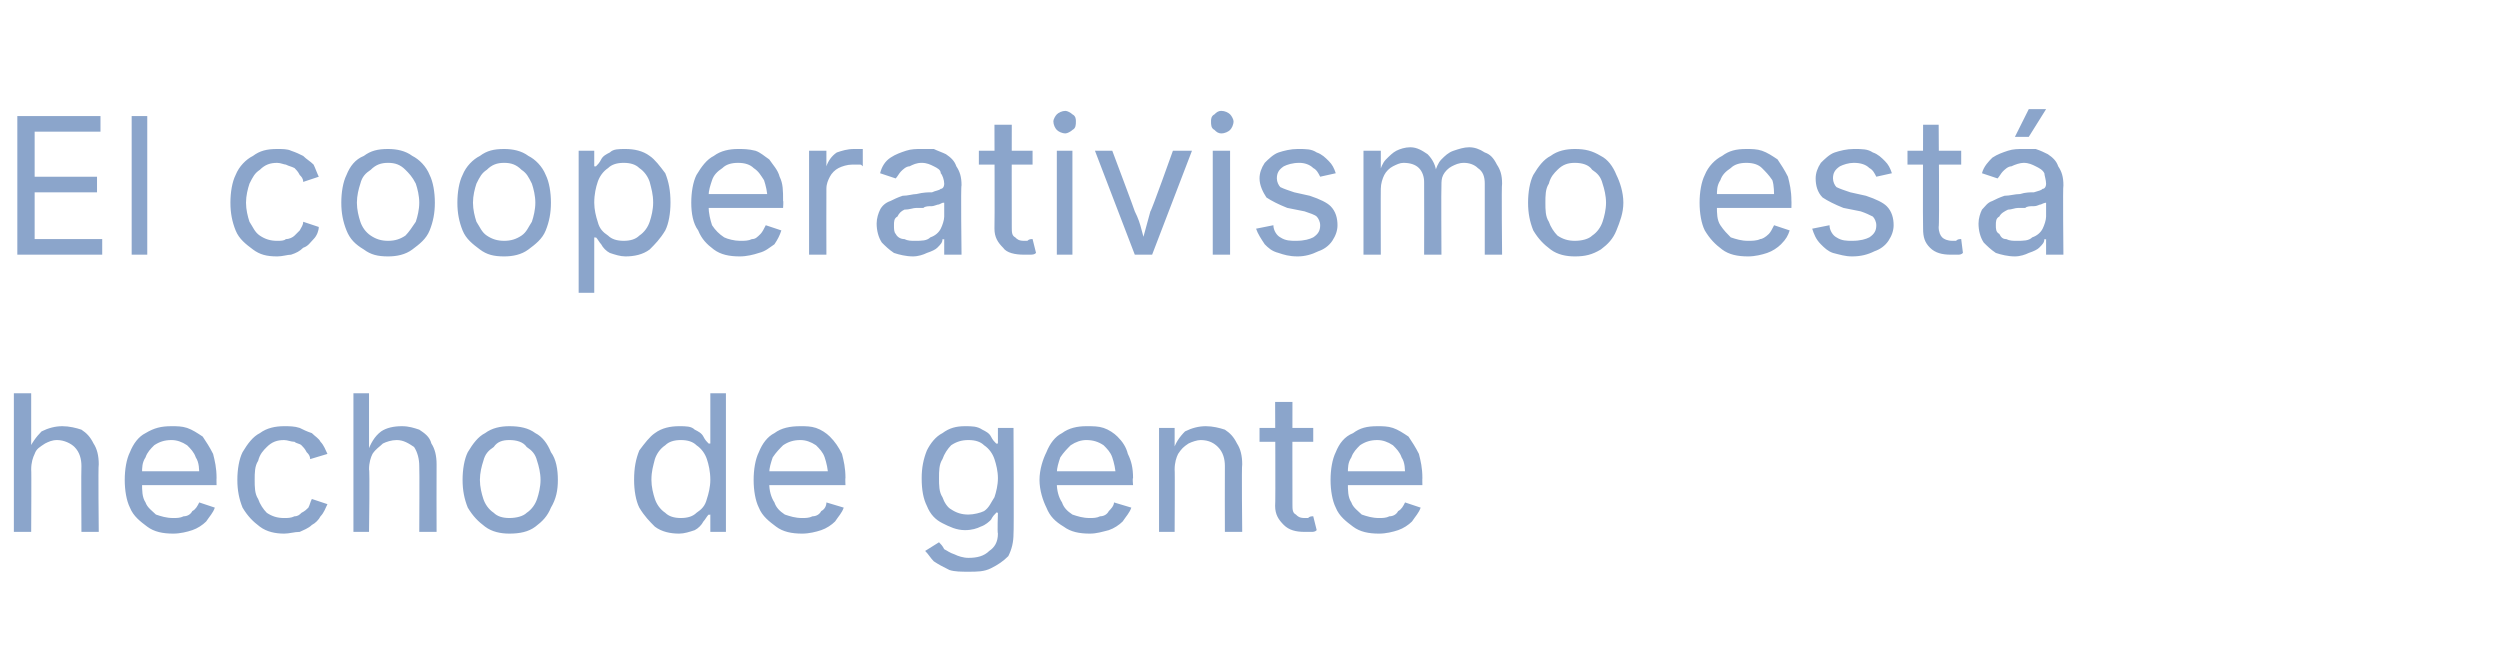 <?xml version="1.0" standalone="no"?><!DOCTYPE svg PUBLIC "-//W3C//DTD SVG 1.1//EN" "http://www.w3.org/Graphics/SVG/1.1/DTD/svg11.dtd"><svg xmlns="http://www.w3.org/2000/svg" version="1.1" width="144.3px" height="38.7px" viewBox="0 -4 144.3 38.7" style="top:-4px"><desc>El cooperativismo est hecho de gente</desc><defs/><g id="Polygon134608"><path d="m1.8 23.1c.02-.04 0 3.6 0 3.6l-1 0l0-8l1 0l0 3.4c0 0-.15.01-.2 0c.2-.5.5-.9.8-1.2c.4-.2.8-.3 1.2-.3c.4 0 .8.1 1.1.2c.3.2.5.4.7.8c.2.3.3.7.3 1.2c-.04.04 0 3.9 0 3.9l-1 0c0 0-.02-3.78 0-3.8c0-.4-.1-.8-.4-1.1c-.2-.2-.6-.4-1-.4c-.3 0-.5.1-.7.2c-.3.2-.5.3-.6.6c-.1.2-.2.5-.2.9zm8.2 3.7c-.6 0-1.1-.1-1.5-.4c-.4-.3-.8-.6-1-1.1c-.2-.4-.3-1-.3-1.6c0-.6.1-1.2.3-1.6c.2-.5.5-.9.9-1.1c.5-.3.9-.4 1.5-.4c.3 0 .6 0 .9.1c.3.1.6.3.9.5c.2.3.4.6.6 1c.1.4.2.8.2 1.4c-.01-.02 0 .4 0 .4l-4.7 0l0-.8l4.2 0c0 0-.48.27-.5.3c0-.4 0-.8-.2-1.1c-.1-.3-.3-.5-.5-.7c-.3-.2-.6-.3-.9-.3c-.4 0-.7.1-1 .3c-.2.2-.4.4-.5.7c-.2.3-.2.6-.2.9c0 0 0 .6 0 .6c0 .4 0 .8.2 1.1c.1.3.4.5.6.7c.3.1.6.2 1 .2c.2 0 .4 0 .6-.1c.2 0 .4-.1.5-.3c.2-.1.3-.3.4-.5c0 0 .9.3.9.3c-.1.3-.3.5-.5.8c-.2.2-.5.4-.8.5c-.3.1-.7.2-1.1.2zm6.4 0c-.5 0-1-.1-1.4-.4c-.4-.3-.7-.6-1-1.1c-.2-.5-.3-1-.3-1.6c0-.6.1-1.2.3-1.6c.3-.5.6-.9 1-1.1c.4-.3.9-.4 1.4-.4c.3 0 .6 0 .9.1c.2.1.4.2.7.3c.2.2.4.3.5.5c.2.2.3.5.4.7c0 0-1 .3-1 .3c0-.2-.1-.3-.2-.4c-.1-.2-.2-.3-.3-.4c-.1-.1-.3-.1-.4-.2c-.2 0-.4-.1-.6-.1c-.4 0-.7.1-1 .4c-.2.2-.4.4-.5.8c-.2.3-.2.7-.2 1.1c0 .4 0 .8.2 1.1c.1.3.3.6.5.8c.3.2.6.3 1 .3c.2 0 .4 0 .6-.1c.2 0 .3-.1.4-.2c.2-.1.3-.2.4-.3c.1-.2.1-.3.2-.5c0 0 .9.3.9.3c-.1.2-.2.5-.4.7c-.1.2-.3.4-.5.5c-.2.2-.5.3-.7.4c-.3 0-.6.1-.9.1zm4.9-3.7c.05-.04 0 3.6 0 3.6l-.9 0l0-8l.9 0l0 3.4c0 0-.12.01-.1 0c.2-.5.4-.9.8-1.2c.3-.2.7-.3 1.2-.3c.4 0 .7.1 1 .2c.3.2.6.4.7.8c.2.3.3.7.3 1.2c-.01.04 0 3.9 0 3.9l-1 0c0 0 .02-3.78 0-3.8c0-.4-.1-.8-.3-1.1c-.3-.2-.6-.4-1-.4c-.3 0-.6.1-.8.2c-.2.2-.4.3-.6.6c-.1.2-.2.5-.2.9zm8.1 3.7c-.5 0-1-.1-1.4-.4c-.4-.3-.7-.6-1-1.1c-.2-.5-.3-1-.3-1.6c0-.6.1-1.2.3-1.6c.3-.5.6-.9 1-1.1c.4-.3.9-.4 1.4-.4c.6 0 1.1.1 1.5.4c.4.2.7.6.9 1.1c.3.4.4 1 .4 1.6c0 .6-.1 1.1-.4 1.6c-.2.5-.5.8-.9 1.1c-.4.3-.9.4-1.5.4zm0-.9c.4 0 .8-.1 1-.3c.3-.2.5-.5.6-.8c.1-.3.2-.7.2-1.1c0-.4-.1-.8-.2-1.1c-.1-.4-.3-.6-.6-.8c-.2-.3-.6-.4-1-.4c-.4 0-.7.1-.9.4c-.3.2-.5.4-.6.8c-.1.3-.2.7-.2 1.1c0 .4.1.8.2 1.1c.1.3.3.6.6.8c.2.2.5.3.9.3zm9.8.9c-.5 0-1-.1-1.4-.4c-.3-.3-.6-.6-.9-1.1c-.2-.4-.3-1-.3-1.6c0-.7.1-1.2.3-1.7c.3-.4.6-.8.9-1c.4-.3.9-.4 1.4-.4c.4 0 .7 0 .9.2c.2.1.4.2.5.4c.1.2.2.3.3.4c0 .01.1 0 .1 0l0-2.9l.9 0l0 8l-.9 0l0-1c0 0-.1.03-.1 0c-.1.1-.2.3-.3.4c-.1.2-.3.4-.5.5c-.3.1-.6.2-.9.2zm.1-.9c.4 0 .7-.1.9-.3c.3-.2.5-.4.6-.8c.1-.3.2-.7.2-1.1c0-.5-.1-.9-.2-1.2c-.1-.3-.3-.6-.6-.8c-.2-.2-.5-.3-.9-.3c-.4 0-.7.1-.9.3c-.3.2-.5.5-.6.8c-.1.4-.2.7-.2 1.2c0 .4.1.8.2 1.1c.1.3.3.6.6.8c.2.2.5.3.9.3zm7 .9c-.6 0-1.1-.1-1.5-.4c-.4-.3-.8-.6-1-1.1c-.2-.4-.3-1-.3-1.6c0-.6.1-1.2.3-1.6c.2-.5.5-.9.9-1.1c.4-.3.9-.4 1.5-.4c.3 0 .6 0 .9.1c.3.1.6.3.8.5c.3.3.5.6.7 1c.1.4.2.8.2 1.4c-.02-.02 0 .4 0 .4l-4.7 0l0-.8l4.2 0c0 0-.5.27-.5.3c0-.4-.1-.8-.2-1.1c-.1-.3-.3-.5-.5-.7c-.3-.2-.6-.3-.9-.3c-.4 0-.7.1-1 .3c-.2.2-.4.4-.6.7c-.1.3-.2.6-.2.9c0 0 0 .6 0 .6c0 .4.1.8.3 1.1c.1.3.3.5.6.7c.3.1.6.2 1 .2c.2 0 .4 0 .6-.1c.2 0 .4-.1.5-.3c.2-.1.3-.3.3-.5c0 0 1 .3 1 .3c-.1.3-.3.5-.5.8c-.2.2-.5.4-.8.5c-.3.1-.7.2-1.1.2zm9.6 2.2c-.4 0-.8 0-1.1-.1c-.4-.2-.6-.3-.9-.5c-.2-.2-.3-.4-.5-.6c0 0 .8-.5.8-.5c.1.1.2.2.3.4c.2.1.3.2.6.3c.2.1.5.2.8.2c.5 0 .9-.1 1.2-.4c.3-.2.5-.5.5-1c-.04-.04 0-1.2 0-1.2c0 0-.13-.04-.1 0c-.1.1-.2.2-.3.4c-.1.1-.3.3-.6.4c-.2.1-.5.2-.9.2c-.5 0-.9-.2-1.3-.4c-.4-.2-.7-.5-.9-1c-.2-.4-.3-.9-.3-1.6c0-.6.1-1.1.3-1.6c.2-.4.5-.8.9-1c.4-.3.8-.4 1.3-.4c.4 0 .7 0 1 .2c.2.1.4.2.5.4c.1.2.2.3.3.4c-.01.01.1 0 .1 0l0-.9l.9 0c0 0 .03 6.11 0 6.1c0 .5-.1.9-.3 1.3c-.3.3-.6.5-1 .7c-.4.2-.8.2-1.3.2zm0-3.3c.3 0 .7-.1.9-.2c.3-.2.4-.5.6-.8c.1-.3.2-.7.2-1.1c0-.4-.1-.8-.2-1.1c-.1-.3-.3-.6-.6-.8c-.2-.2-.5-.3-.9-.3c-.4 0-.7.1-1 .3c-.2.2-.4.5-.5.8c-.2.3-.2.7-.2 1.1c0 .4 0 .8.2 1.1c.1.3.3.6.5.7c.3.2.6.3 1 .3zm7 1.1c-.6 0-1.1-.1-1.5-.4c-.5-.3-.8-.6-1-1.1c-.2-.4-.4-1-.4-1.6c0-.6.2-1.2.4-1.6c.2-.5.5-.9.9-1.1c.4-.3.9-.4 1.4-.4c.4 0 .7 0 1 .1c.3.1.6.3.8.5c.3.3.5.6.6 1c.2.4.3.8.3 1.4c-.04-.02 0 .4 0 .4l-4.7 0l0-.8l4.1 0c0 0-.41.27-.4.3c0-.4-.1-.8-.2-1.1c-.1-.3-.3-.5-.5-.7c-.3-.2-.6-.3-1-.3c-.3 0-.6.1-.9.3c-.2.2-.4.4-.6.7c-.1.3-.2.6-.2.9c0 0 0 .6 0 .6c0 .4.1.8.3 1.1c.1.3.3.5.6.7c.3.1.6.2 1 .2c.2 0 .4 0 .6-.1c.2 0 .4-.1.5-.3c.1-.1.3-.3.3-.5c0 0 1 .3 1 .3c-.1.3-.3.5-.5.8c-.2.2-.5.4-.8.5c-.4.1-.7.2-1.1.2zm4.9-3.7c.02-.04 0 3.6 0 3.6l-.9 0l0-6l.9 0l0 1.4c0 0-.14.01-.1 0c.1-.5.4-.9.7-1.2c.4-.2.8-.3 1.2-.3c.4 0 .8.1 1.1.2c.3.2.5.4.7.8c.2.3.3.7.3 1.2c-.04.04 0 3.9 0 3.9l-1 0c0 0-.01-3.78 0-3.8c0-.4-.1-.8-.4-1.1c-.2-.2-.5-.4-1-.4c-.2 0-.5.1-.7.2c-.3.2-.4.3-.6.6c-.1.2-.2.5-.2.9zm8-2.4l0 .8l-3.1 0l0-.8l3.1 0zm-2.2-1.5l1 0c0 0-.01 5.9 0 5.9c0 .3 0 .5.2.6c.1.1.2.2.5.2c.1 0 .1 0 .2 0c.1-.1.2-.1.3-.1c0 0 .2.8.2.8c-.1.1-.2.1-.3.1c-.2 0-.3 0-.4 0c-.5 0-.9-.1-1.2-.4c-.3-.3-.5-.6-.5-1.1c.03-.03 0-6 0-6zm6 7.6c-.6 0-1.1-.1-1.5-.4c-.4-.3-.8-.6-1-1.1c-.2-.4-.3-1-.3-1.6c0-.6.1-1.2.3-1.6c.2-.5.5-.9 1-1.1c.4-.3.8-.4 1.4-.4c.3 0 .6 0 .9.1c.3.1.6.3.9.5c.2.3.4.6.6 1c.1.4.2.8.2 1.4c-.01-.02 0 .4 0 .4l-4.7 0l0-.8l4.2 0c0 0-.48.27-.5.3c0-.4 0-.8-.2-1.1c-.1-.3-.3-.5-.5-.7c-.3-.2-.6-.3-.9-.3c-.4 0-.7.1-1 .3c-.2.2-.4.4-.5.7c-.2.3-.2.6-.2.9c0 0 0 .6 0 .6c0 .4 0 .8.2 1.1c.1.3.4.5.6.7c.3.1.6.2 1 .2c.2 0 .4 0 .6-.1c.2 0 .4-.1.5-.3c.2-.1.3-.3.4-.5c0 0 .9.3.9.3c-.1.3-.3.5-.5.8c-.2.2-.5.4-.8.5c-.3.1-.7.2-1.1.2z" stroke="none" fill="#8ba5cb"/></g><g id="Polygon134607"><path d="m1 10.7l0-8l4.8 0l0 .9l-3.8 0l0 2.6l3.6 0l0 .9l-3.6 0l0 2.7l3.9 0l0 .9l-4.9 0zm7.5-8l0 8l-.9 0l0-8l.9 0zm7.5 8.1c-.6 0-1-.1-1.4-.4c-.4-.3-.8-.6-1-1.1c-.2-.5-.3-1-.3-1.6c0-.6.1-1.2.3-1.6c.2-.5.6-.9 1-1.1c.4-.3.8-.4 1.4-.4c.3 0 .6 0 .8.1c.3.1.5.2.7.3c.2.2.4.3.6.5c.1.2.2.5.3.7c0 0-.9.3-.9.3c0-.2-.1-.3-.2-.4c-.1-.2-.2-.3-.3-.4c-.2-.1-.3-.1-.5-.2c-.1 0-.3-.1-.5-.1c-.4 0-.7.1-1 .4c-.3.2-.4.4-.6.8c-.1.3-.2.7-.2 1.1c0 .4.1.8.2 1.1c.2.3.3.6.6.8c.3.2.6.3 1 .3c.2 0 .4 0 .5-.1c.2 0 .4-.1.5-.2c.1-.1.2-.2.3-.3c.1-.2.2-.3.2-.5c0 0 .9.3.9.3c0 .2-.1.5-.3.7c-.2.2-.3.4-.6.5c-.2.2-.4.3-.7.4c-.2 0-.5.1-.8.1zm6.4 0c-.6 0-1-.1-1.4-.4c-.5-.3-.8-.6-1-1.1c-.2-.5-.3-1-.3-1.6c0-.6.1-1.2.3-1.6c.2-.5.5-.9 1-1.1c.4-.3.8-.4 1.4-.4c.5 0 1 .1 1.4.4c.4.2.8.6 1 1.1c.2.4.3 1 .3 1.6c0 .6-.1 1.1-.3 1.6c-.2.5-.6.8-1 1.1c-.4.3-.9.4-1.4.4zm0-.9c.4 0 .7-.1 1-.3c.2-.2.4-.5.6-.8c.1-.3.2-.7.2-1.1c0-.4-.1-.8-.2-1.1c-.2-.4-.4-.6-.6-.8c-.3-.3-.6-.4-1-.4c-.4 0-.7.1-1 .4c-.3.2-.5.4-.6.8c-.1.3-.2.7-.2 1.1c0 .4.1.8.2 1.1c.1.3.3.6.6.8c.3.2.6.3 1 .3zm6.7.9c-.6 0-1-.1-1.4-.4c-.4-.3-.8-.6-1-1.1c-.2-.5-.3-1-.3-1.6c0-.6.1-1.2.3-1.6c.2-.5.6-.9 1-1.1c.4-.3.8-.4 1.4-.4c.5 0 1 .1 1.4.4c.4.2.8.6 1 1.1c.2.4.3 1 .3 1.6c0 .6-.1 1.1-.3 1.6c-.2.5-.6.8-1 1.1c-.4.3-.9.4-1.4.4zm0-.9c.4 0 .7-.1 1-.3c.3-.2.4-.5.6-.8c.1-.3.2-.7.2-1.1c0-.4-.1-.8-.2-1.1c-.2-.4-.3-.6-.6-.8c-.3-.3-.6-.4-1-.4c-.4 0-.7.1-1 .4c-.3.2-.4.4-.6.8c-.1.3-.2.7-.2 1.1c0 .4.1.8.2 1.1c.2.3.3.6.6.8c.3.2.6.3 1 .3zm4.3 3l0-8.2l.9 0l0 .9c0 0 .1.01.1 0c.1-.1.2-.2.3-.4c.1-.2.3-.3.5-.4c.2-.2.5-.2.9-.2c.5 0 1 .1 1.4.4c.3.2.6.6.9 1c.2.5.3 1 .3 1.7c0 .6-.1 1.2-.3 1.6c-.3.5-.6.8-.9 1.1c-.4.3-.9.4-1.4.4c-.3 0-.6-.1-.9-.2c-.2-.1-.4-.3-.5-.5c-.1-.1-.2-.3-.3-.4c0 .03-.1 0-.1 0l0 3.2l-.9 0zm2.6-3c.4 0 .7-.1.9-.3c.3-.2.5-.5.6-.8c.1-.3.2-.7.2-1.1c0-.5-.1-.8-.2-1.2c-.1-.3-.3-.6-.6-.8c-.2-.2-.5-.3-.9-.3c-.4 0-.7.1-.9.3c-.3.2-.5.5-.6.8c-.1.3-.2.7-.2 1.2c0 .4.1.8.2 1.1c.1.4.3.6.6.8c.2.2.5.3.9.3zm6.7.9c-.6 0-1.1-.1-1.5-.4c-.4-.3-.7-.6-.9-1.1c-.3-.4-.4-1-.4-1.6c0-.6.1-1.2.3-1.6c.3-.5.6-.9 1-1.1c.4-.3.9-.4 1.4-.4c.3 0 .6 0 1 .1c.3.1.5.3.8.5c.2.3.5.6.6 1c.2.4.2.8.2 1.4c.03-.02 0 .4 0 .4l-4.6 0l0-.8l4.1 0c0 0-.45.27-.4.3c0-.4-.1-.8-.2-1.1c-.2-.3-.3-.5-.6-.7c-.2-.2-.5-.3-.9-.3c-.4 0-.7.1-.9.3c-.3.2-.5.4-.6.7c-.1.3-.2.6-.2.9c0 0 0 .6 0 .6c0 .4.1.8.2 1.1c.2.3.4.5.7.7c.2.1.6.2.9.2c.3 0 .5 0 .7-.1c.2 0 .3-.1.5-.3c.1-.1.2-.3.3-.5c0 0 .9.3.9.3c-.1.3-.2.5-.4.8c-.3.2-.5.4-.9.5c-.3.1-.7.2-1.1.2zm4-.1l0-6l1 0l0 .9c0 0 .02-.02 0 0c.1-.3.3-.6.6-.8c.3-.1.6-.2 1-.2c.1 0 .1 0 .2 0c.1 0 .2 0 .3 0c0 0 0 1 0 1c-.1-.1-.1-.1-.2-.1c-.2 0-.3 0-.4 0c-.3 0-.6.1-.8.2c-.2.1-.4.3-.5.5c-.1.2-.2.4-.2.7c-.01 0 0 3.8 0 3.8l-1 0zm6 .1c-.4 0-.8-.1-1.1-.2c-.3-.2-.5-.4-.7-.6c-.2-.3-.3-.7-.3-1.1c0-.3.1-.6.2-.8c.1-.2.3-.4.6-.5c.2-.1.4-.2.7-.3c.3 0 .6-.1.8-.1c.4-.1.7-.1.9-.1c.2-.1.4-.1.5-.2c.1 0 .2-.1.2-.3c0 0 0 0 0 0c0-.2-.1-.5-.2-.6c0-.2-.2-.3-.4-.4c-.2-.1-.4-.2-.7-.2c-.3 0-.5.1-.7.2c-.2 0-.4.2-.5.3c-.1.1-.2.3-.3.4c0 0-.9-.3-.9-.3c.1-.4.3-.7.6-.9c.3-.2.6-.3.9-.4c.3-.1.6-.1.9-.1c.2 0 .4 0 .7 0c.2.1.5.2.7.3c.3.2.5.4.6.7c.2.3.3.6.3 1.1c-.05 0 0 4 0 4l-1 0l0-.9c0 0-.06.04-.1 0c0 .2-.1.3-.3.5c-.1.1-.3.2-.6.3c-.2.1-.5.2-.8.2zm.1-.9c.4 0 .7 0 .9-.2c.3-.1.5-.3.6-.5c.1-.2.2-.5.2-.7c0 0 0-.8 0-.8c-.1 0-.1 0-.3.1c-.1 0-.3.1-.4.1c-.2 0-.4 0-.5.1c-.2 0-.3 0-.4 0c-.2 0-.4.1-.7.1c-.2.1-.3.2-.4.4c-.2.1-.2.3-.2.5c0 .2 0 .4.1.5c.1.2.3.3.5.3c.2.1.4.1.6.1zm6.8-5.2l0 .8l-3.1 0l0-.8l3.1 0zm-2.2-1.5l1 0c0 0-.01 5.9 0 5.9c0 .3 0 .5.2.6c.1.1.2.2.5.2c.1 0 .1 0 .2 0c.1-.1.2-.1.3-.1c0 0 .2.8.2.8c-.1.1-.2.1-.4.1c-.1 0-.2 0-.3 0c-.5 0-1-.1-1.2-.4c-.3-.3-.5-.6-.5-1.1c.02-.03 0-6 0-6zm3.6 7.5l0-6l.9 0l0 6l-.9 0zm.5-7c-.2 0-.4-.1-.5-.2c-.1-.1-.2-.3-.2-.5c0-.1.1-.3.2-.4c.1-.1.3-.2.5-.2c.1 0 .3.1.4.2c.2.1.2.3.2.4c0 .2 0 .4-.2.5c-.1.1-.3.2-.4.2zm4 7l-2.3-6l1 0c0 0 1.32 3.51 1.3 3.5c.2.4.3.7.4 1.1c.1.4.2.7.3 1.1c0 0-.4 0-.4 0c.1-.4.2-.7.3-1.1c.1-.4.2-.7.3-1.1c.05.01 1.3-3.5 1.3-3.5l1.1 0l-2.3 6l-1 0zm4.5 0l0-6l1 0l0 6l-1 0zm.5-7c-.2 0-.3-.1-.4-.2c-.2-.1-.2-.3-.2-.5c0-.1 0-.3.2-.4c.1-.1.2-.2.4-.2c.2 0 .4.1.5.2c.1.1.2.3.2.4c0 .2-.1.4-.2.5c-.1.1-.3.2-.5.2zm4.4 7.1c-.5 0-.8-.1-1.1-.2c-.4-.1-.6-.3-.8-.5c-.2-.3-.4-.6-.5-.9c0 0 1-.2 1-.2c0 .3.2.6.4.7c.3.2.6.2.9.2c.5 0 .8-.1 1-.2c.3-.2.4-.4.4-.7c0-.2-.1-.4-.2-.5c-.1-.1-.4-.2-.7-.3c0 0-1-.2-1-.2c-.5-.2-.9-.4-1.2-.6c-.2-.3-.4-.7-.4-1.1c0-.3.1-.6.3-.9c.2-.2.5-.5.8-.6c.3-.1.7-.2 1.1-.2c.5 0 .8 0 1.1.2c.3.1.5.3.7.5c.2.2.3.4.4.7c0 0-.9.2-.9.2c-.1-.2-.2-.4-.4-.5c-.2-.2-.5-.3-.8-.3c-.4 0-.7.1-.9.2c-.3.2-.4.4-.4.7c0 .2.1.4.2.5c.2.1.5.2.8.3c0 0 .9.2.9.2c.6.2 1 .4 1.2.6c.3.3.4.7.4 1.1c0 .3-.1.6-.3.9c-.2.3-.5.5-.8.6c-.4.2-.8.3-1.2.3zm3.8-.1l0-6l1 0l0 1.3c0 0-.1-.01-.1 0c.1-.3.2-.6.4-.8c.2-.2.4-.4.6-.5c.2-.1.5-.2.8-.2c.4 0 .7.2 1 .4c.3.3.5.7.5 1.1c0 0-.1 0-.1 0c.1-.3.2-.6.4-.8c.2-.2.4-.4.7-.5c.3-.1.6-.2.9-.2c.3 0 .6.1.9.3c.3.1.5.3.7.7c.2.3.3.6.3 1.1c-.04.01 0 4.1 0 4.1l-1 0c0 0 0-4.07 0-4.1c0-.4-.1-.7-.4-.9c-.2-.2-.5-.3-.8-.3c-.3 0-.5.1-.7.2c-.2.1-.4.3-.5.5c-.1.2-.1.4-.1.6c-.02.04 0 4 0 4l-1 0c0 0 .01-4.16 0-4.2c0-.3-.1-.6-.3-.8c-.2-.2-.5-.3-.9-.3c-.2 0-.4.1-.6.2c-.2.1-.4.3-.5.5c-.1.2-.2.5-.2.8c-.01-.02 0 3.8 0 3.8l-1 0zm12.2.1c-.5 0-1-.1-1.4-.4c-.4-.3-.7-.6-1-1.1c-.2-.5-.3-1-.3-1.6c0-.6.1-1.2.3-1.6c.3-.5.6-.9 1-1.1c.4-.3.9-.4 1.4-.4c.6 0 1 .1 1.5.4c.4.2.7.6.9 1.1c.2.4.4 1 .4 1.6c0 .6-.2 1.1-.4 1.6c-.2.5-.5.8-.9 1.1c-.5.3-.9.4-1.5.4zm0-.9c.4 0 .8-.1 1-.3c.3-.2.5-.5.6-.8c.1-.3.2-.7.2-1.1c0-.4-.1-.8-.2-1.1c-.1-.4-.3-.6-.6-.8c-.2-.3-.6-.4-1-.4c-.4 0-.7.1-1 .4c-.2.2-.4.4-.5.8c-.2.3-.2.7-.2 1.1c0 .4 0 .8.2 1.1c.1.3.3.6.5.8c.3.2.6.3 1 .3zm10 .9c-.6 0-1.1-.1-1.5-.4c-.4-.3-.7-.6-1-1.1c-.2-.4-.3-1-.3-1.6c0-.6.1-1.2.3-1.6c.2-.5.6-.9 1-1.1c.4-.3.8-.4 1.4-.4c.3 0 .6 0 .9.1c.3.1.6.3.9.5c.2.3.4.6.6 1c.1.4.2.8.2 1.4c.01-.02 0 .4 0 .4l-4.7 0l0-.8l4.2 0c0 0-.46.27-.5.3c0-.4 0-.8-.1-1.1c-.2-.3-.4-.5-.6-.7c-.2-.2-.5-.3-.9-.3c-.4 0-.7.1-.9.3c-.3.2-.5.4-.6.7c-.2.3-.2.6-.2.9c0 0 0 .6 0 .6c0 .4 0 .8.2 1.1c.2.3.4.5.6.7c.3.1.6.2 1 .2c.2 0 .5 0 .7-.1c.1 0 .3-.1.5-.3c.1-.1.2-.3.3-.5c0 0 .9.3.9.3c-.1.3-.2.5-.5.8c-.2.2-.5.4-.8.5c-.3.1-.7.2-1.1.2zm6 0c-.4 0-.7-.1-1.1-.2c-.3-.1-.5-.3-.7-.5c-.3-.3-.4-.6-.5-.9c0 0 1-.2 1-.2c0 .3.2.6.4.7c.3.2.6.2.9.2c.5 0 .8-.1 1-.2c.3-.2.4-.4.4-.7c0-.2-.1-.4-.2-.5c-.2-.1-.4-.2-.7-.3c0 0-1-.2-1-.2c-.5-.2-.9-.4-1.2-.6c-.3-.3-.4-.7-.4-1.1c0-.3.1-.6.3-.9c.2-.2.5-.5.8-.6c.3-.1.7-.2 1.1-.2c.5 0 .8 0 1.1.2c.3.1.5.3.7.5c.2.2.3.4.4.7c0 0-.9.2-.9.2c-.1-.2-.2-.4-.4-.5c-.2-.2-.5-.3-.9-.3c-.3 0-.6.1-.8.2c-.3.2-.4.4-.4.7c0 .2.1.4.2.5c.2.1.5.2.8.3c0 0 .9.2.9.2c.6.2 1 .4 1.2.6c.3.3.4.7.4 1.1c0 .3-.1.6-.3.9c-.2.3-.5.5-.8.6c-.4.2-.8.3-1.3.3zm6.3-6.1l0 .8l-3.1 0l0-.8l3.1 0zm-2.2-1.5l.9 0c0 0 .05 5.9 0 5.9c0 .3.1.5.2.6c.1.1.3.2.6.2c0 0 .1 0 .2 0c.1-.1.2-.1.3-.1c0 0 .1.8.1.8c-.1.1-.2.1-.3.1c-.1 0-.2 0-.4 0c-.5 0-.9-.1-1.2-.4c-.3-.3-.4-.6-.4-1.1c-.02-.03 0-6 0-6zm5.3 7.6c-.4 0-.8-.1-1.1-.2c-.3-.2-.5-.4-.7-.6c-.2-.3-.3-.7-.3-1.1c0-.3.1-.6.2-.8c.2-.2.3-.4.6-.5c.2-.1.4-.2.7-.3c.3 0 .6-.1.9-.1c.3-.1.6-.1.8-.1c.3-.1.4-.1.5-.2c.1 0 .2-.1.2-.3c0 0 0 0 0 0c0-.2-.1-.5-.1-.6c-.1-.2-.3-.3-.5-.4c-.2-.1-.4-.2-.7-.2c-.2 0-.5.1-.7.2c-.2 0-.4.2-.5.3c-.1.1-.2.3-.3.4c0 0-.9-.3-.9-.3c.1-.4.4-.7.6-.9c.3-.2.6-.3.9-.4c.3-.1.6-.1.9-.1c.2 0 .4 0 .7 0c.3.1.5.2.7.3c.3.2.5.4.6.7c.2.3.3.6.3 1.1c-.04 0 0 4 0 4l-1 0l0-.9c0 0-.05.04-.1 0c0 .2-.1.3-.3.5c-.1.1-.3.2-.6.3c-.2.1-.5.2-.8.2zm.1-.9c.4 0 .7 0 .9-.2c.3-.1.5-.3.6-.5c.1-.2.2-.5.2-.7c0 0 0-.8 0-.8c0 0-.1 0-.3.1c-.1 0-.2.1-.4.1c-.2 0-.4 0-.5.1c-.2 0-.3 0-.4 0c-.2 0-.4.1-.6.1c-.2.1-.4.2-.5.4c-.2.1-.2.3-.2.5c0 .2 0 .4.2.5c.1.2.2.3.4.3c.2.1.4.1.6.1zm-.1-6l.8-1.6l1 0l-1 1.6l-.8 0z" stroke="none" fill="#8ba5cb"/></g></svg>